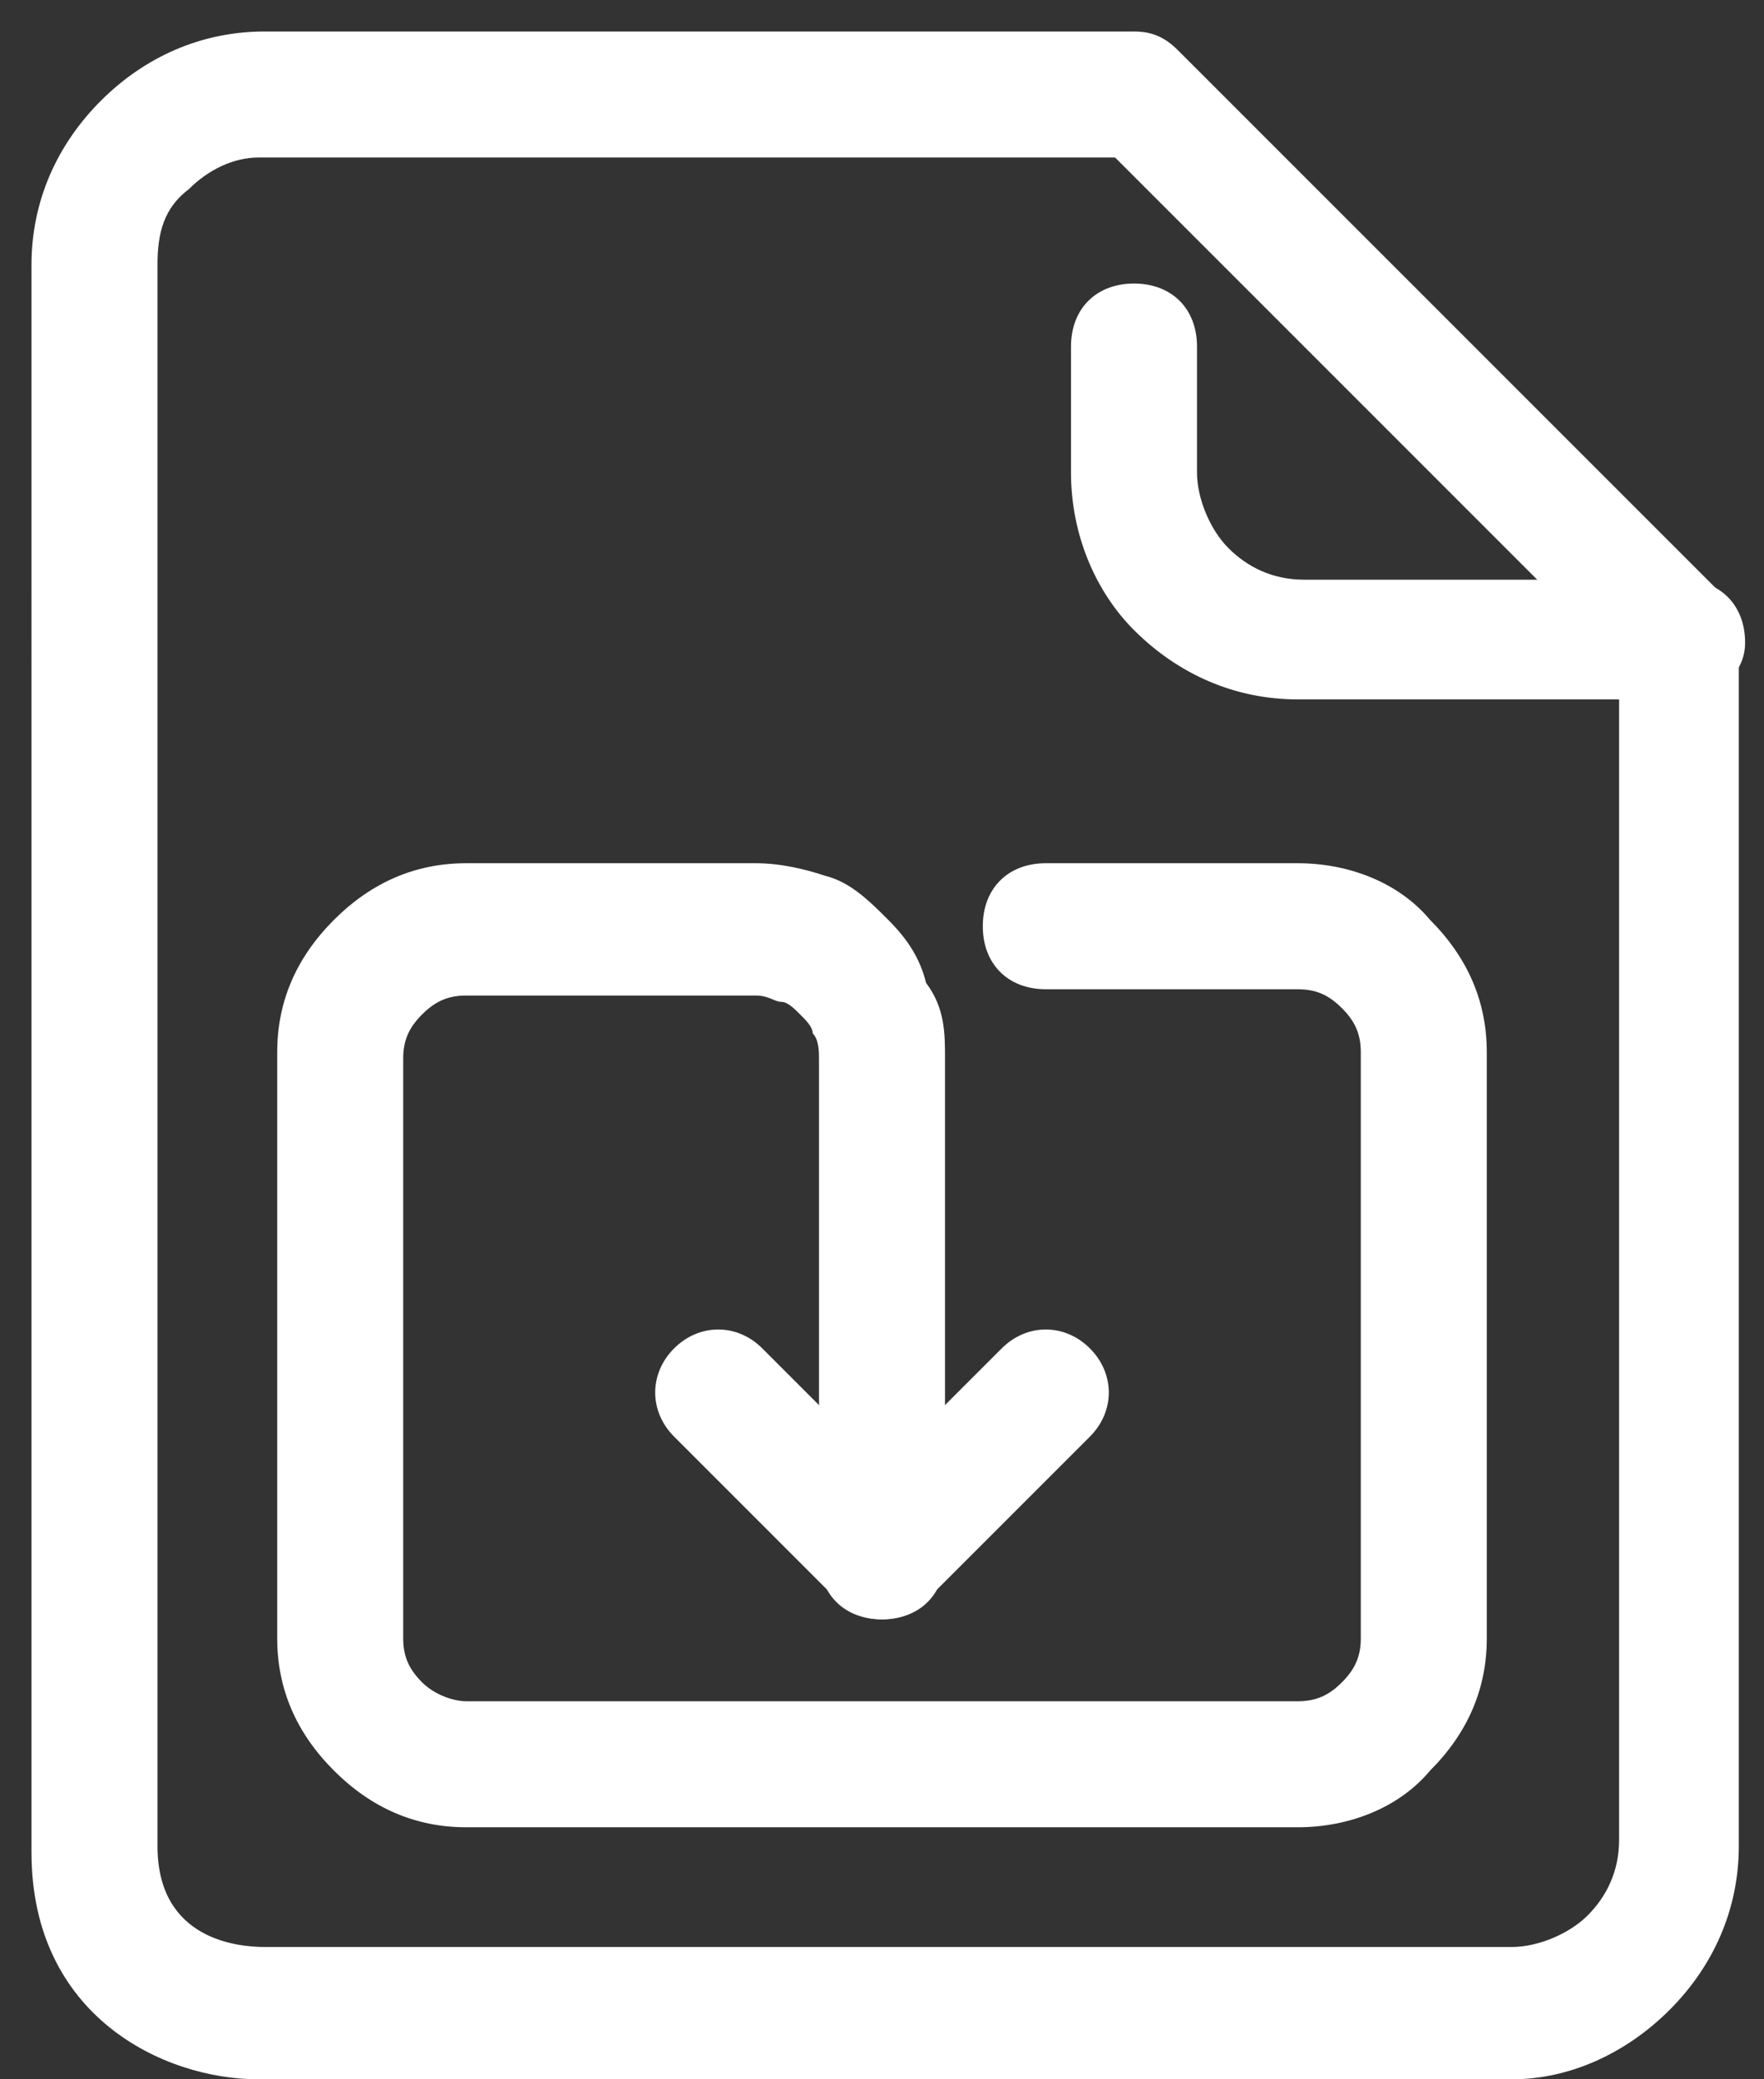 <?xml version="1.0" encoding="utf-8"?>
<!-- Generator: Adobe Illustrator 28.0.0, SVG Export Plug-In . SVG Version: 6.00 Build 0)  -->
<svg version="1.1" id="圖層_1" xmlns="http://www.w3.org/2000/svg" xmlns:xlink="http://www.w3.org/1999/xlink" x="0px" y="0px"
	 viewBox="0 0 28 33" style="enable-background:new 0 0 28 33;" xml:space="preserve">
<rect x="0" y="0" width="28" height="33" fill="#333333" stroke="none"/>
<style type="text/css">
	.st0{fill:#FFFFFF;}
</style>
<g>
	<path class="st0" d="M26.6,11.1h-6c-1,0-1.9-0.4-2.6-1.1C17.4,9.4,17,8.5,17,7.5v-2c0-0.6,0.4-1,1-1s1,0.4,1,1v2
		c0,0.4,0.2,0.9,0.5,1.2s0.7,0.5,1.2,0.5h6c0.6,0,1,0.4,1,1S27.1,11.1,26.6,11.1z"/>
</g>
<g>
	<path class="st0" d="M24,33H4.1c-1.5,0-3.6-1-3.6-3.6V4.2c0-1,0.4-1.9,1.1-2.6c0.7-0.7,1.6-1.1,2.6-1.1H18c0.3,0,0.5,0.1,0.7,0.3
		l8.6,8.6c0.2,0.2,0.3,0.4,0.3,0.7v19.2c0,1-0.4,1.9-1.1,2.6C25.8,32.6,24.9,33,24,33z M4.1,2.5C3.7,2.5,3.3,2.7,3,3
		C2.6,3.3,2.5,3.7,2.5,4.2v25.1c0,1.5,1.3,1.6,1.7,1.6H24c0.4,0,0.9-0.2,1.2-0.5c0.3-0.3,0.5-0.7,0.5-1.2V10.5l-8-8H4.1z"/>
</g>
<g>
	<path class="st0" d="M20.6,29H7.4c-0.8,0-1.5-0.3-2.1-0.9c-0.6-0.6-0.9-1.3-0.9-2.1v-9.3c0-0.8,0.3-1.5,0.9-2.1
		c0.6-0.6,1.3-0.9,2.1-0.9h4.6c0.4,0,0.8,0.1,1.1,0.2c0.4,0.1,0.7,0.4,1,0.7c0.3,0.3,0.5,0.6,0.6,1C15,16,15,16.4,15,16.8v7.9
		c0,0.6-0.4,1-1,1s-1-0.4-1-1v-7.9c0-0.1,0-0.3-0.1-0.4c0-0.1-0.1-0.2-0.2-0.3c-0.1-0.1-0.2-0.2-0.3-0.2c-0.1,0-0.2-0.1-0.4-0.1H7.4
		c-0.3,0-0.5,0.1-0.7,0.3c-0.2,0.2-0.3,0.4-0.3,0.7V26c0,0.3,0.1,0.5,0.3,0.7C6.9,26.9,7.2,27,7.4,27h13.2c0.3,0,0.5-0.1,0.7-0.3
		c0.2-0.2,0.3-0.4,0.3-0.7v-9.3c0-0.3-0.1-0.5-0.3-0.7c-0.2-0.2-0.4-0.3-0.7-0.3h-4c-0.6,0-1-0.4-1-1s0.4-1,1-1h4
		c0.8,0,1.6,0.3,2.1,0.9c0.6,0.6,0.9,1.3,0.9,2.1V26c0,0.8-0.3,1.5-0.9,2.1C22.2,28.7,21.4,29,20.6,29z"/>
</g>
<g>
	<path class="st0" d="M14,25.7c-0.3,0-0.5-0.1-0.7-0.3l-2.6-2.6c-0.4-0.4-0.4-1,0-1.4s1-0.4,1.4,0l1.9,1.9l1.9-1.9
		c0.4-0.4,1-0.4,1.4,0s0.4,1,0,1.4l-2.6,2.6C14.5,25.6,14.3,25.7,14,25.7z"/>
</g>
</svg>
